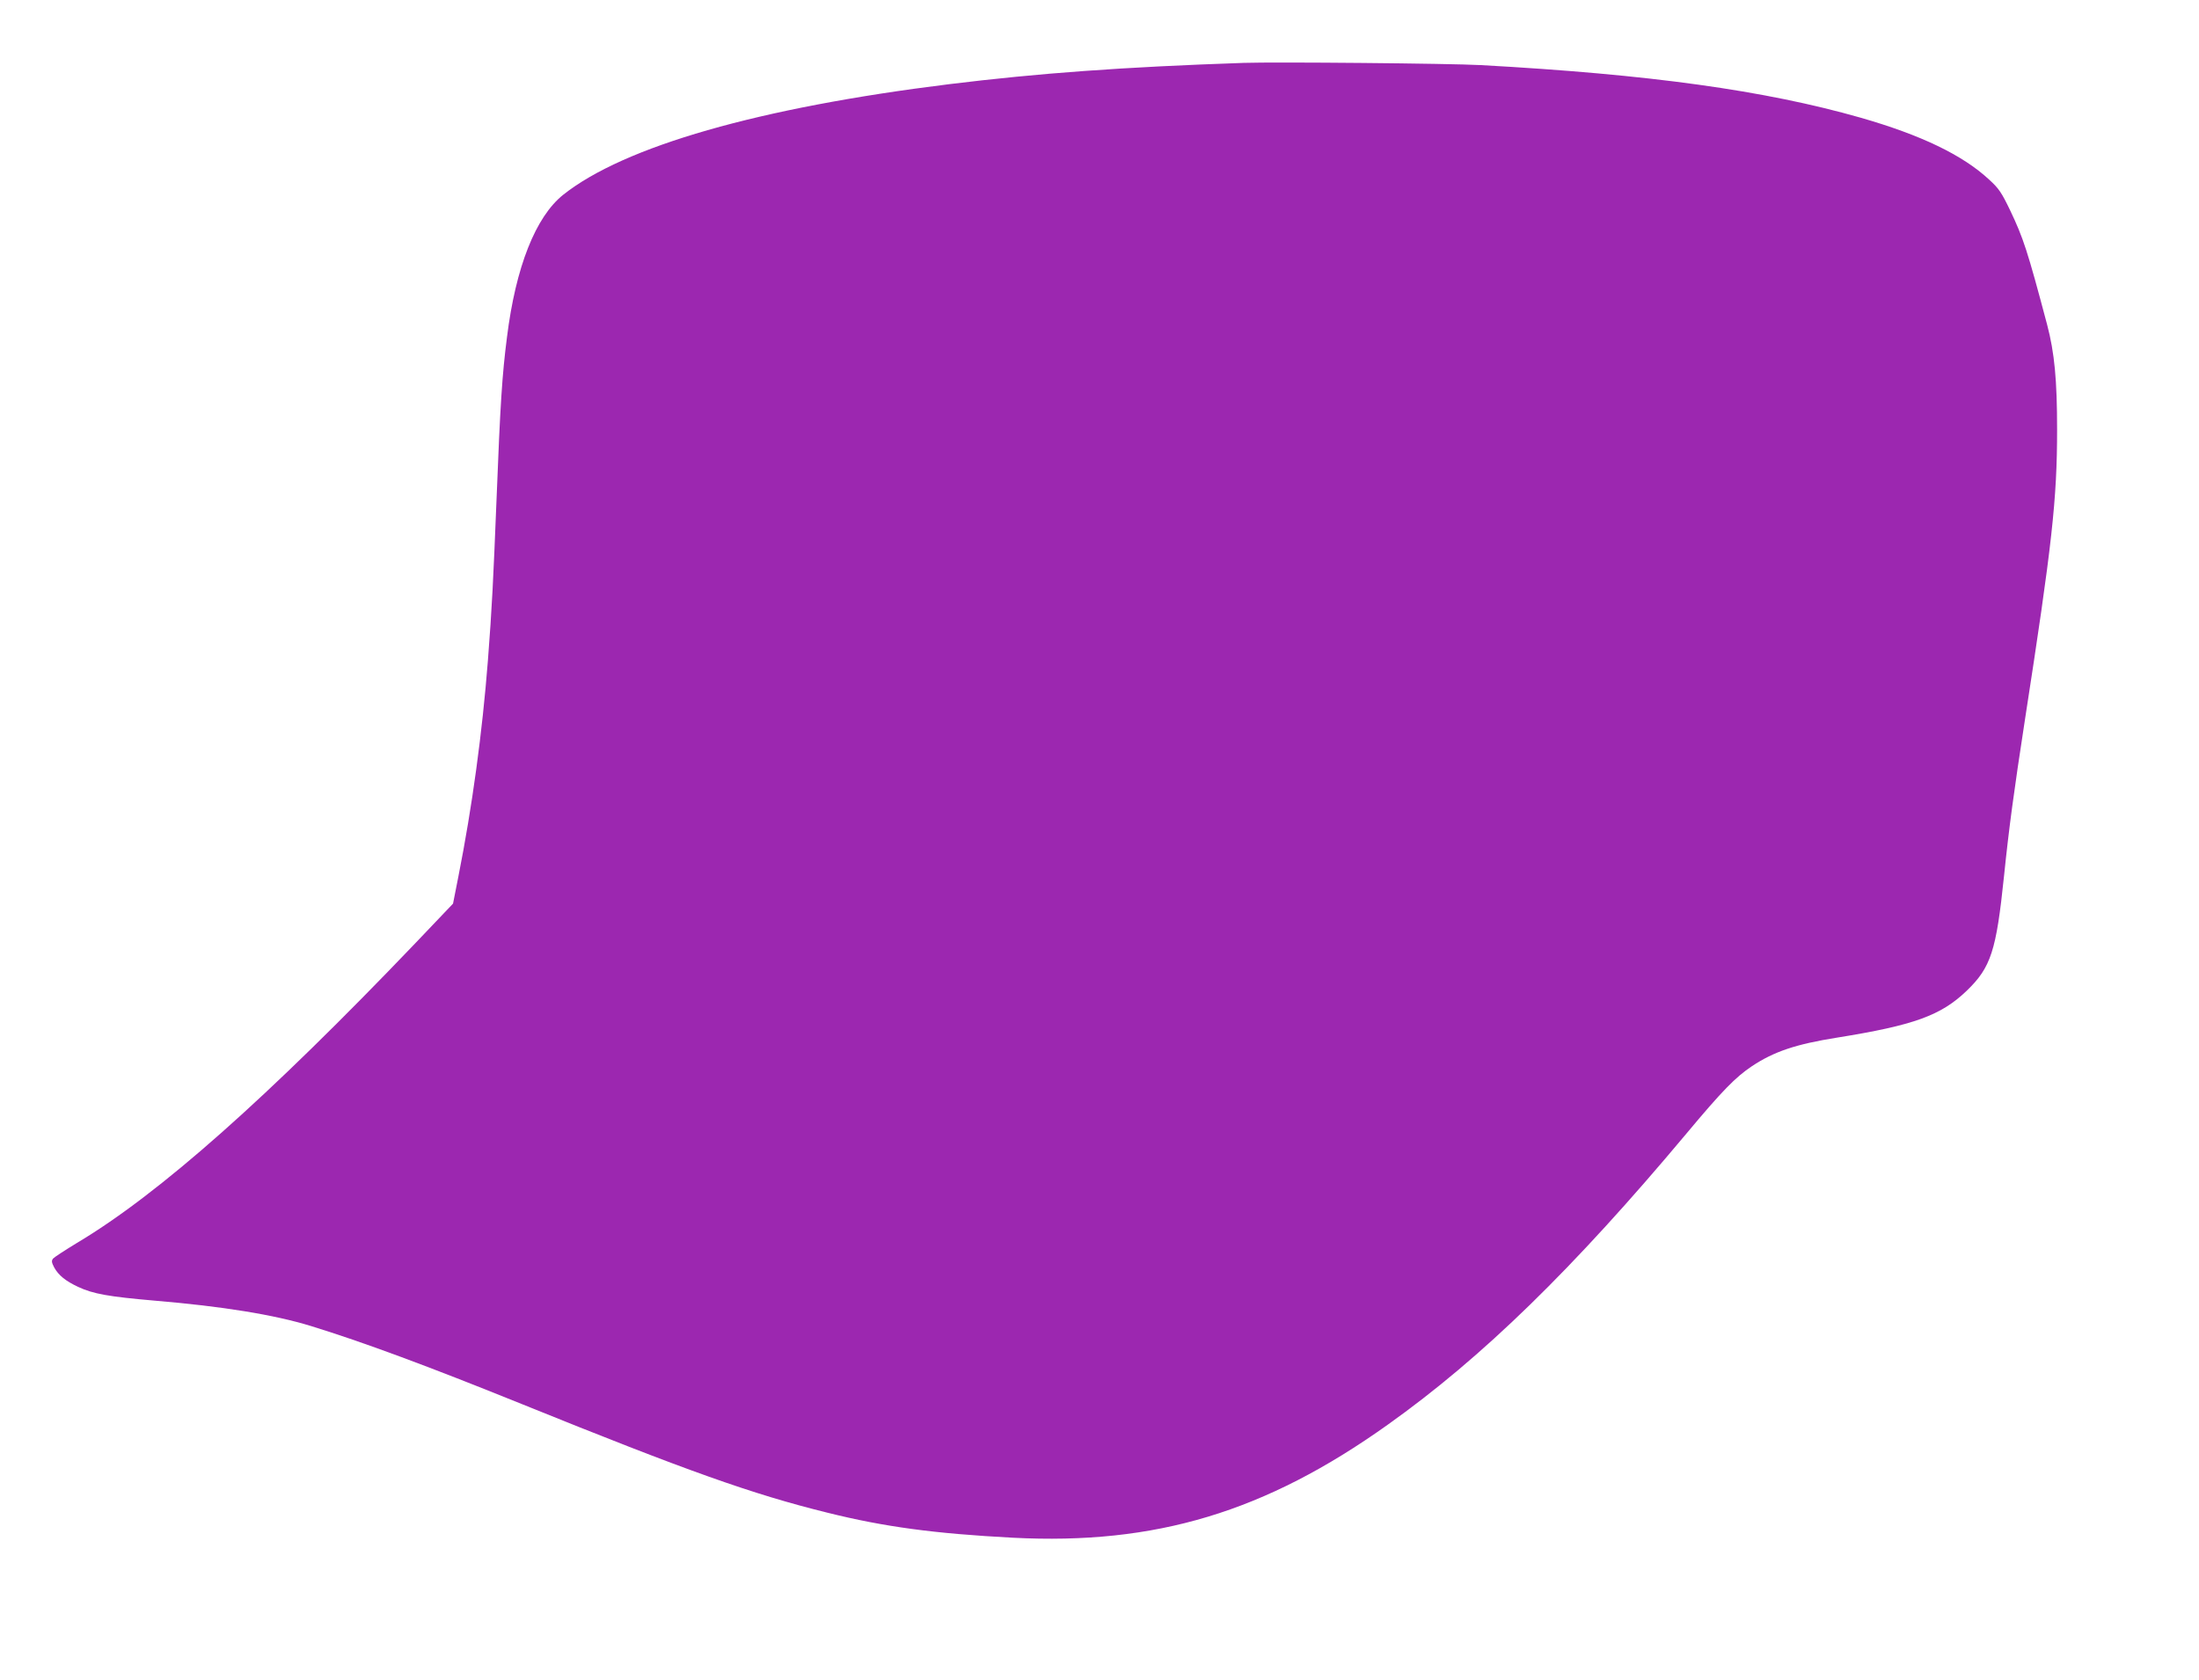 <?xml version="1.0" standalone="no"?>
<!DOCTYPE svg PUBLIC "-//W3C//DTD SVG 20010904//EN"
 "http://www.w3.org/TR/2001/REC-SVG-20010904/DTD/svg10.dtd">
<svg version="1.0" xmlns="http://www.w3.org/2000/svg"
 width="1280pt" height="978pt" viewBox="0 0 1280 978"
 preserveAspectRatio="xMidYMid meet">
<g transform="translate(0,978) scale(0.1,-0.1)"
fill="#9c27b0" stroke="none">
<path d="M7240 9414 c-704 -24 -1195 -60 -1715 -124 -1108 -137 -1892 -362
-2247 -644 -160 -128 -276 -419 -327 -829 -28 -218 -39 -384 -61 -950 -19
-473 -26 -620 -50 -932 -33 -422 -91 -849 -172 -1258 l-31 -157 -222 -233
c-856 -895 -1490 -1458 -1967 -1742 -69 -42 -132 -83 -139 -91 -10 -13 -9 -22
6 -51 25 -46 67 -80 140 -114 87 -41 180 -57 445 -80 394 -33 697 -82 911
-148 299 -92 685 -235 1224 -453 969 -392 1343 -525 1780 -633 333 -83 625
-122 1080 -146 831 -43 1469 149 2183 658 551 392 1080 908 1738 1694 208 249
286 329 382 393 128 85 256 128 495 166 449 72 605 129 755 273 141 136 172
232 217 667 29 282 58 496 121 905 159 1027 188 1287 188 1695 0 287 -15 447
-58 610 -115 434 -139 505 -215 665 -50 104 -66 128 -122 179 -155 144 -397
260 -749 361 -558 159 -1228 252 -2210 306 -182 10 -1195 19 -1380 13z"/>
</g>
</svg>
